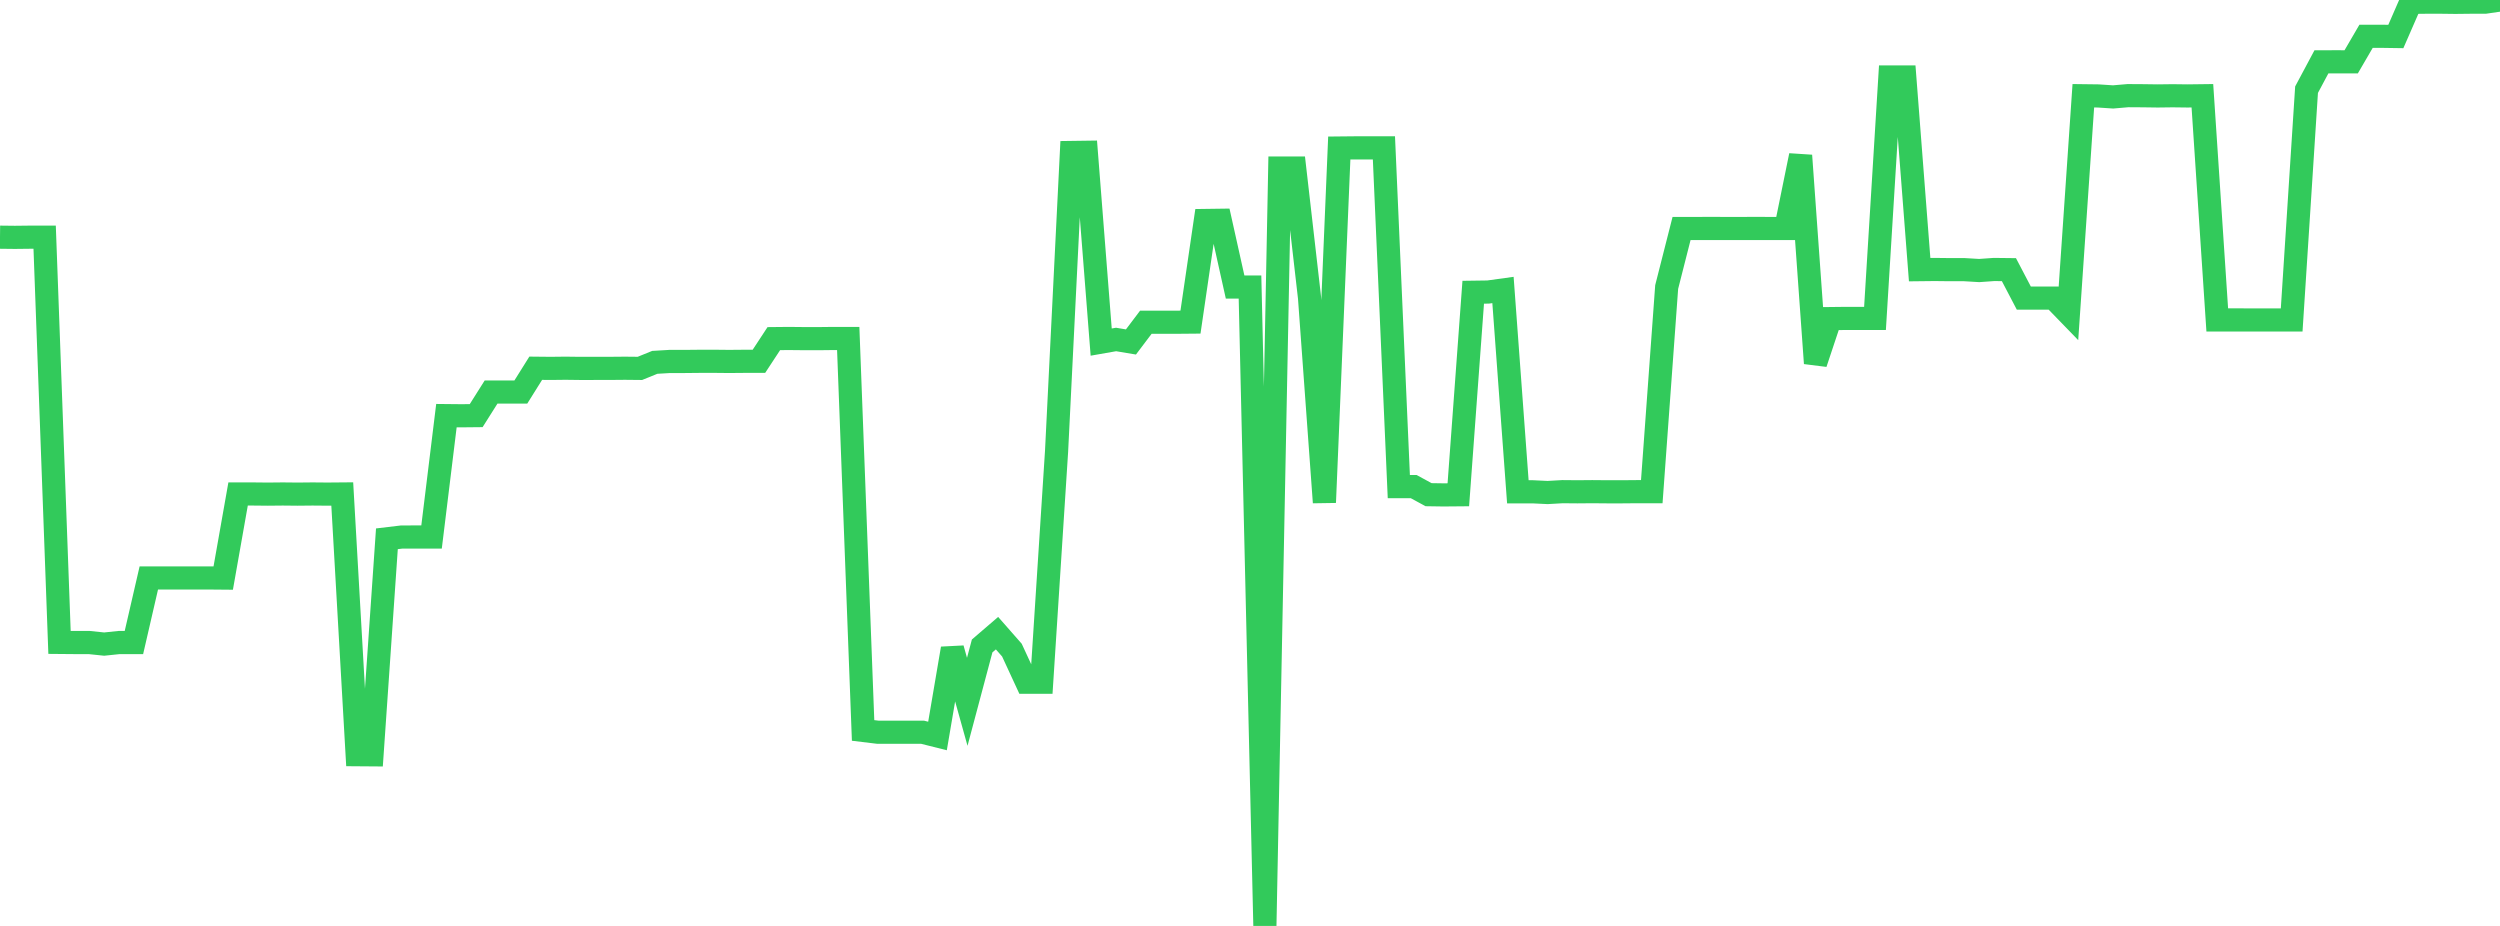 <?xml version="1.0" standalone="no"?>
<!DOCTYPE svg PUBLIC "-//W3C//DTD SVG 1.1//EN" "http://www.w3.org/Graphics/SVG/1.1/DTD/svg11.dtd">

<svg width="135" height="50" viewBox="0 0 135 50" preserveAspectRatio="none" 
  xmlns="http://www.w3.org/2000/svg"
  xmlns:xlink="http://www.w3.org/1999/xlink">


<polyline points="0.0, 12.808 0.804, 12.817 1.607, 12.808 2.411, 12.808 3.214, 34.69 4.018, 34.697 4.821, 34.697 5.625, 34.781 6.429, 34.697 7.232, 34.697 8.036, 31.209 8.839, 31.209 9.643, 31.209 10.446, 31.209 11.25, 31.209 12.054, 31.216 12.857, 26.675 13.661, 26.675 14.464, 26.683 15.268, 26.675 16.071, 26.683 16.875, 26.675 17.679, 26.682 18.482, 26.675 19.286, 40.754 20.089, 40.76 20.893, 29.095 21.696, 28.999 22.5, 28.998 23.304, 28.998 24.107, 22.444 24.911, 22.452 25.714, 22.444 26.518, 21.17 27.321, 21.169 28.125, 21.17 28.929, 19.885 29.732, 19.893 30.536, 19.884 31.339, 19.894 32.143, 19.893 32.946, 19.892 33.75, 19.885 34.554, 19.893 35.357, 19.567 36.161, 19.519 36.964, 19.519 37.768, 19.511 38.571, 19.51 39.375, 19.518 40.179, 19.511 40.982, 19.511 41.786, 18.286 42.589, 18.278 43.393, 18.286 44.196, 18.287 45.0, 18.278 45.804, 18.279 46.607, 39.444 47.411, 39.541 48.214, 39.541 49.018, 39.541 49.821, 39.541 50.625, 39.743 51.429, 35.021 52.232, 37.899 53.036, 34.881 53.839, 34.191 54.643, 35.106 55.446, 36.842 56.25, 36.842 57.054, 24.383 57.857, 8.234 58.661, 8.223 59.464, 18.473 60.268, 18.332 61.071, 18.466 61.875, 17.402 62.679, 17.402 63.482, 17.401 64.286, 17.394 65.089, 11.906 65.893, 11.895 66.696, 15.501 67.5, 15.501 68.304, 50.0 69.107, 9.073 69.911, 9.073 70.714, 16.073 71.518, 27.133 72.321, 7.993 73.125, 7.985 73.929, 7.985 74.732, 7.985 75.536, 26.276 76.339, 26.276 77.143, 26.713 77.946, 26.725 78.75, 26.718 79.554, 15.781 80.357, 15.77 81.161, 15.659 81.964, 26.557 82.768, 26.557 83.571, 26.596 84.375, 26.55 85.179, 26.557 85.982, 26.55 86.786, 26.557 87.589, 26.557 88.393, 26.55 89.196, 26.55 90.0, 15.5 90.804, 12.338 91.607, 12.338 92.411, 12.337 93.214, 12.338 94.018, 12.338 94.821, 12.337 95.625, 12.338 96.429, 12.338 97.232, 8.398 98.036, 19.616 98.839, 17.204 99.643, 17.195 100.446, 17.195 101.25, 17.195 102.054, 4.156 102.857, 4.156 103.661, 14.561 104.464, 14.552 105.268, 14.561 106.071, 14.561 106.875, 14.609 107.679, 14.552 108.482, 14.561 109.286, 16.097 110.089, 16.096 110.893, 16.097 111.696, 16.925 112.5, 5.171 113.304, 5.181 114.107, 5.234 114.911, 5.165 115.714, 5.17 116.518, 5.181 117.321, 5.171 118.125, 5.181 118.929, 5.171 119.732, 17.278 120.536, 17.276 121.339, 17.277 122.143, 17.277 122.946, 17.277 123.75, 17.278 124.554, 4.843 125.357, 3.339 126.161, 3.337 126.964, 3.339 127.768, 1.959 128.571, 1.959 129.375, 1.971 130.179, 0.127 130.982, 0.118 131.786, 0.117 132.589, 0.127 133.393, 0.118 134.196, 0.117 135.0, 0.0" fill="none" stroke="#32ca5b" stroke-width="1.25"/>

</svg>